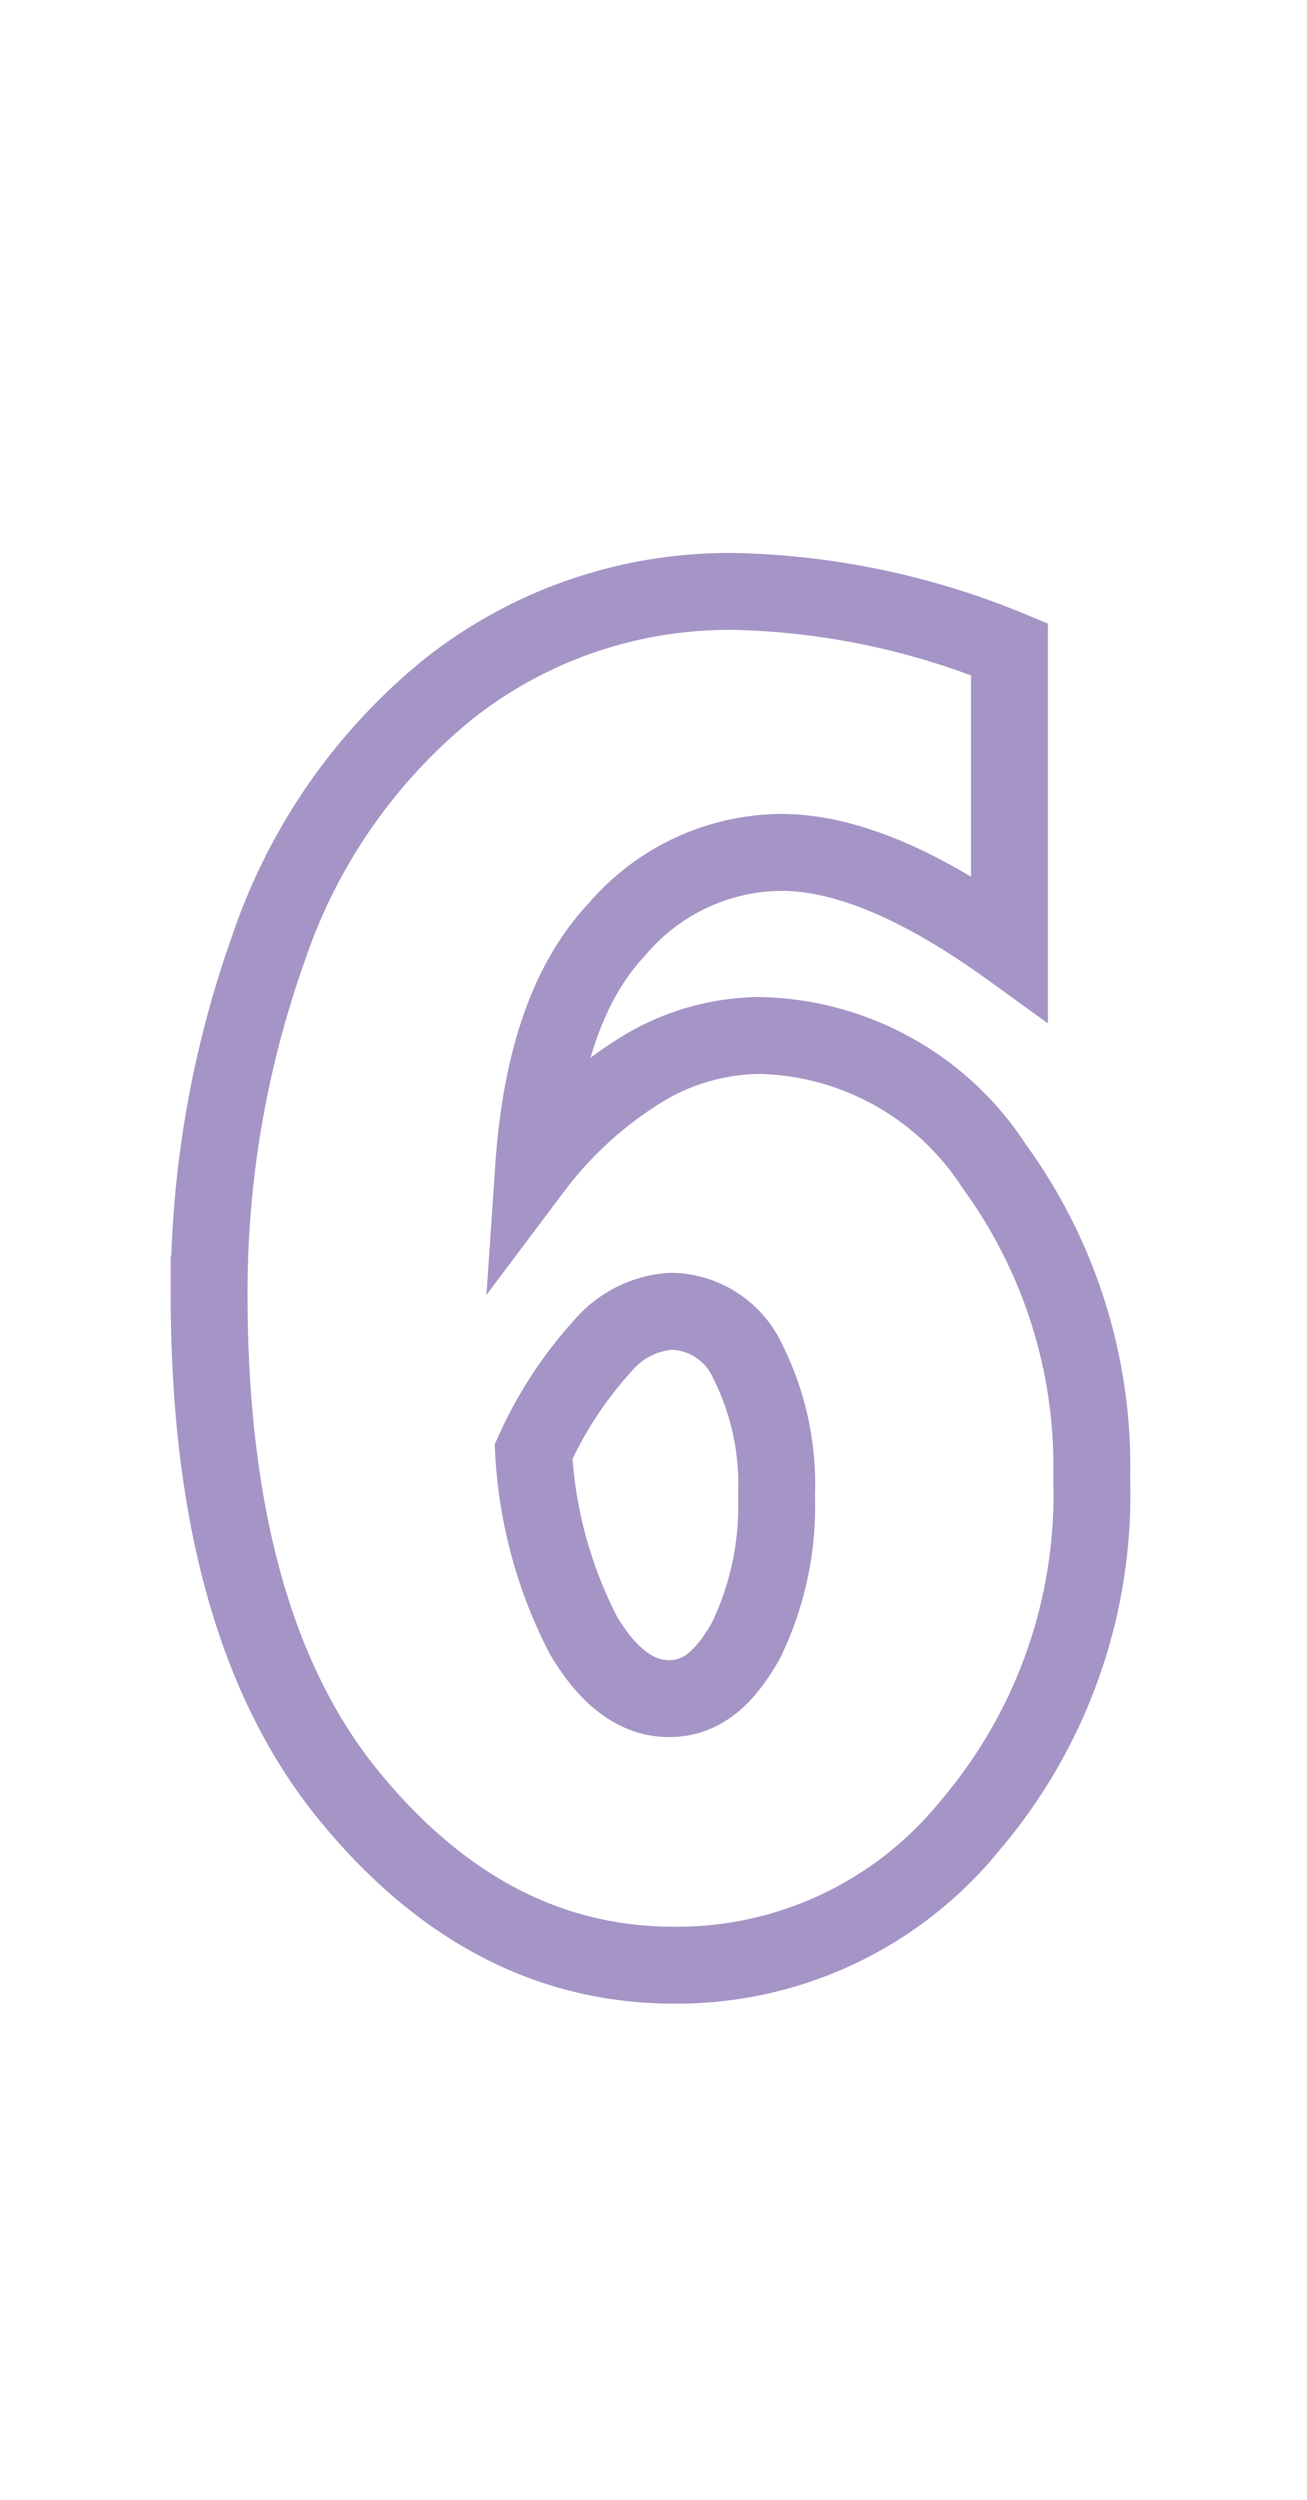<svg xmlns="http://www.w3.org/2000/svg" viewBox="0 0 34 65"><defs><style>.cls-1{fill:#fff;}.cls-2{fill:none;stroke:#a595c6;stroke-miterlimit:10;stroke-width:2px;}</style></defs><title>no6</title><g id="レイヤー_2" data-name="レイヤー 2"><g id="contents"><rect class="cls-1" width="34" height="65"/><path class="cls-2" d="M13.88,30.37a10.27,10.27,0,0,1,2.85-2.59,6,6,0,0,1,3-.86,7.45,7.45,0,0,1,6.14,3.41,13.25,13.25,0,0,1,2.53,8.11,13.26,13.26,0,0,1-3.15,9,9.81,9.81,0,0,1-7.72,3.65q-4.87,0-8.48-4.44t-3.61-13A26.64,26.64,0,0,1,7,24.61a14.74,14.74,0,0,1,4.67-6.7,11.76,11.76,0,0,1,7.59-2.53,19.85,19.85,0,0,1,7,1.5v7.77q-3.45-2.49-5.94-2.49a5.67,5.67,0,0,0-4.27,2C14.78,25.51,14.07,27.57,13.88,30.37Zm0,7.37a11.73,11.73,0,0,0,1.3,4.78c.65,1.09,1.39,1.64,2.22,1.64s1.43-.5,2-1.5a8,8,0,0,0,.8-3.78,7.12,7.12,0,0,0-.74-3.47,2.23,2.23,0,0,0-2-1.32,2.55,2.55,0,0,0-1.79.91A10.46,10.46,0,0,0,13.88,37.74Z"/></g></g></svg>